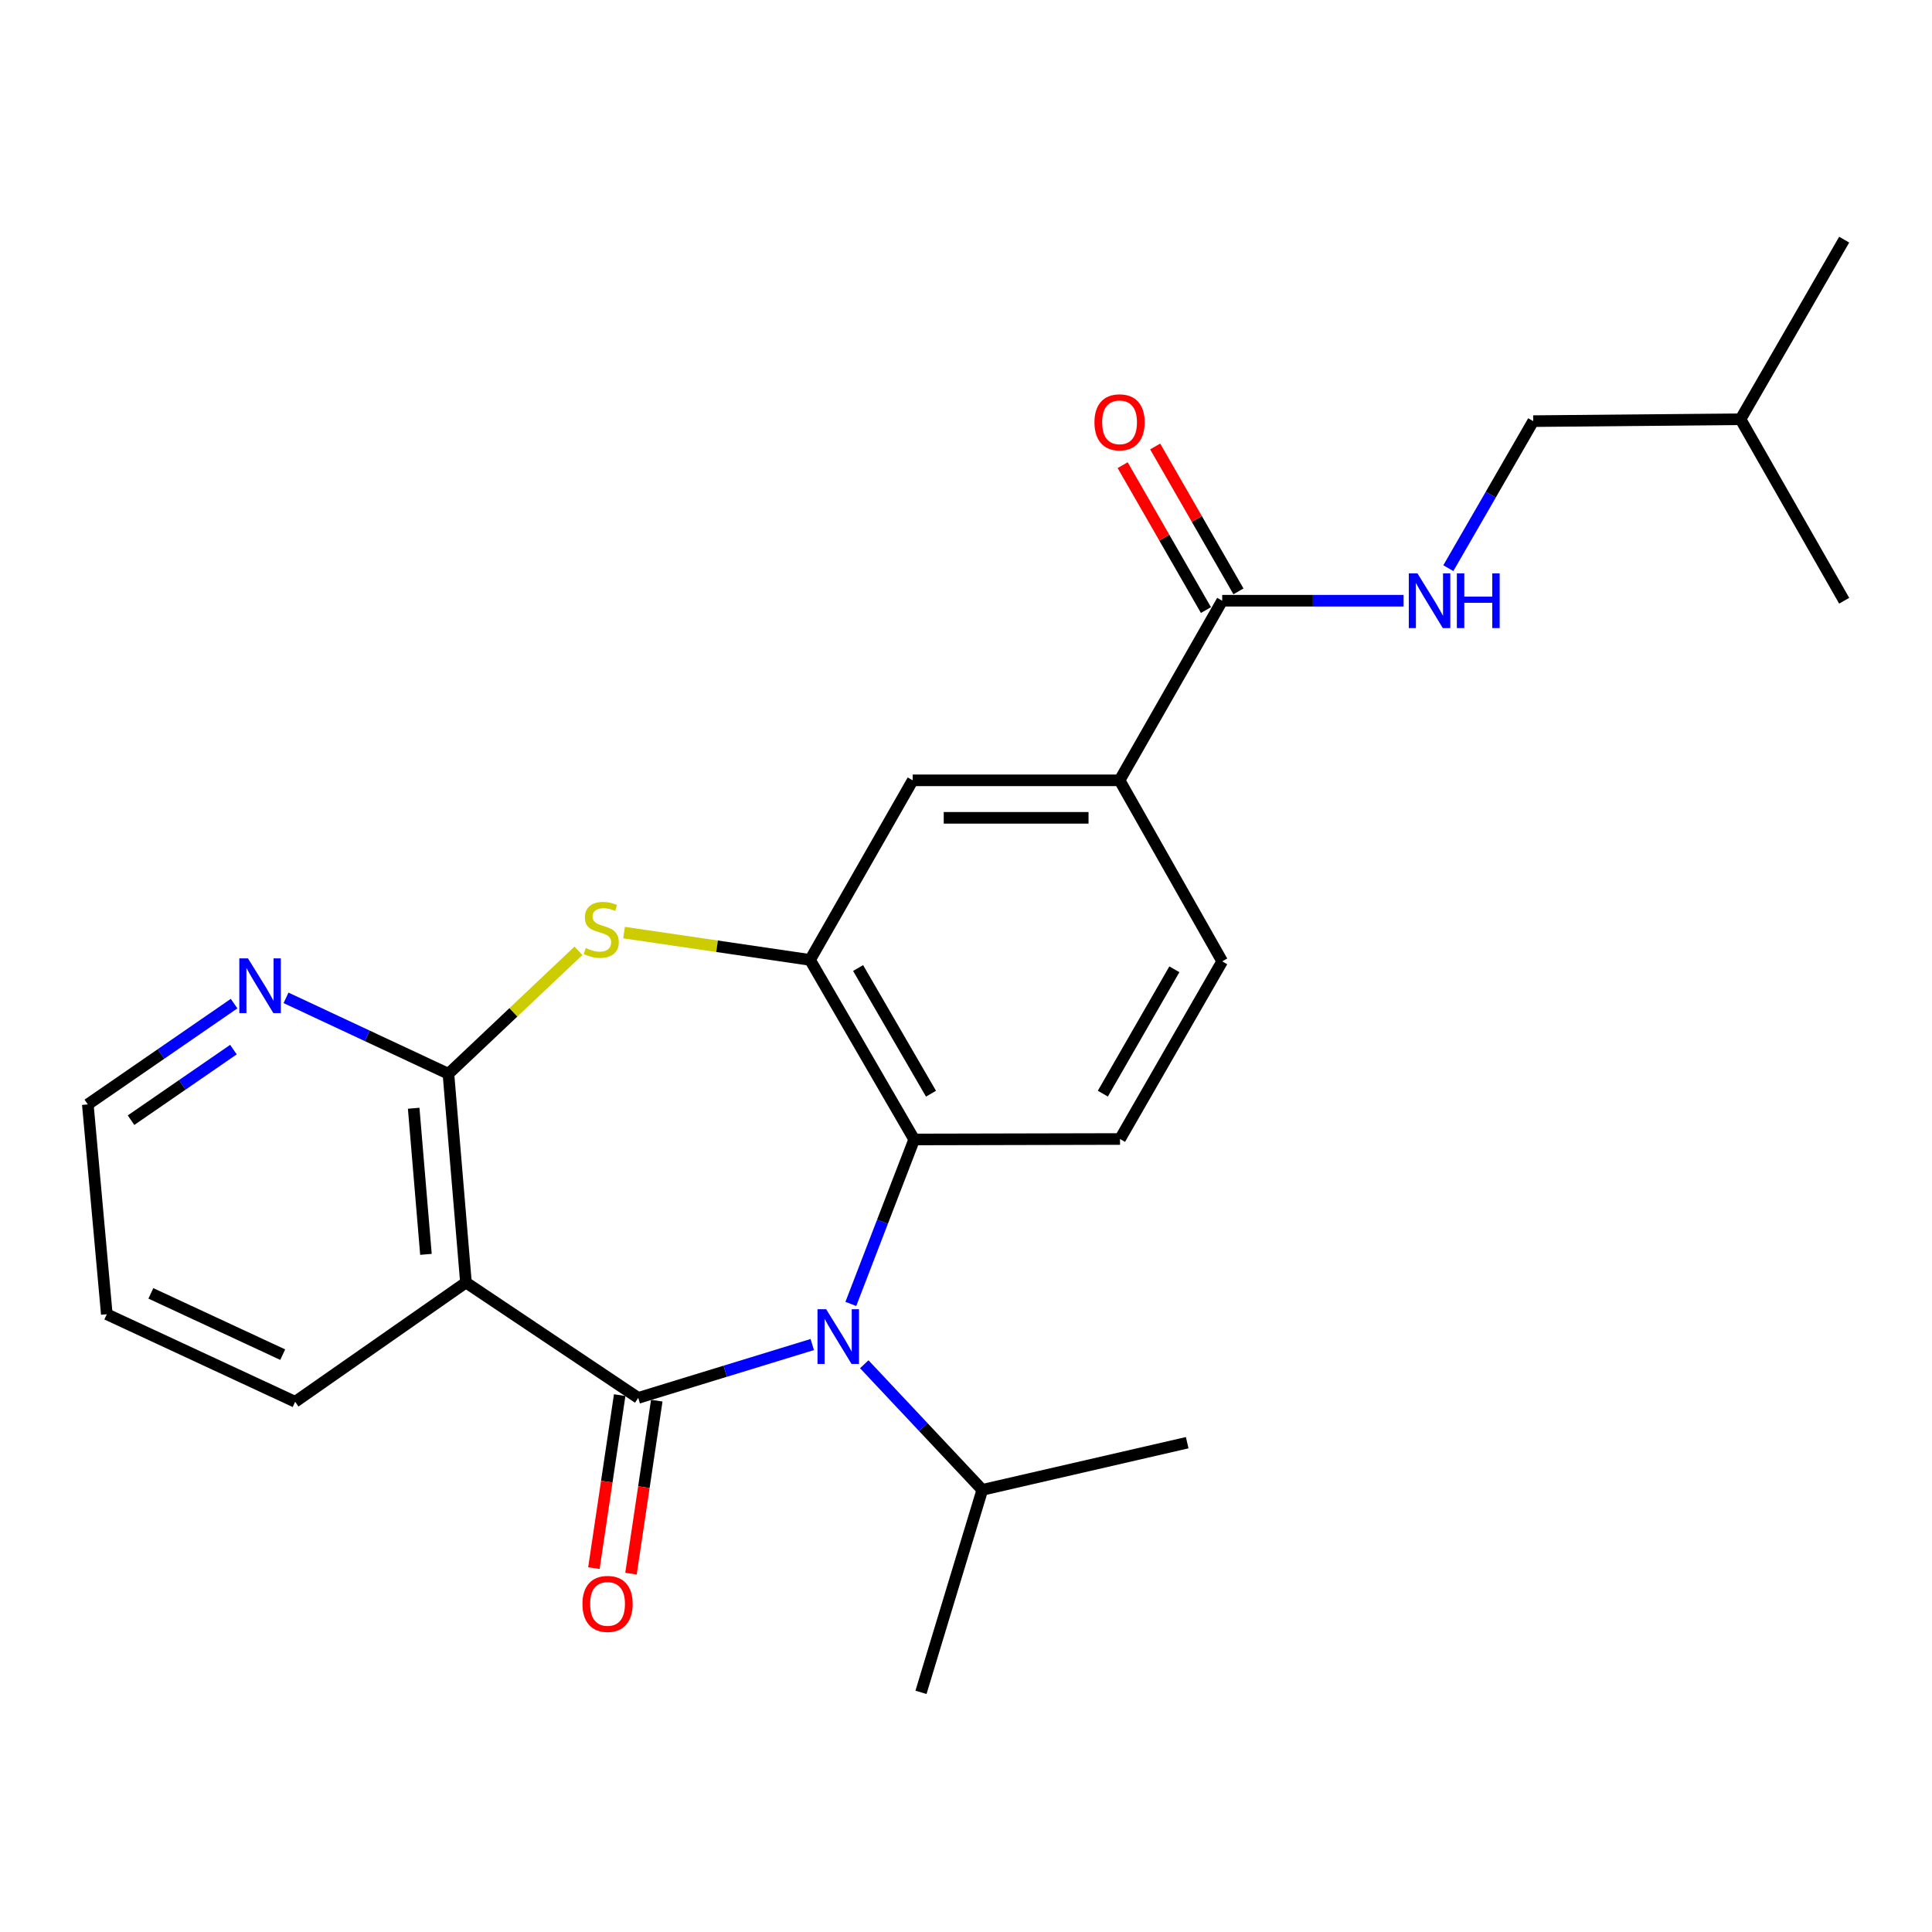 <?xml version='1.0' encoding='iso-8859-1'?>
<svg version='1.1' baseProfile='full'
              xmlns='http://www.w3.org/2000/svg'
                      xmlns:rdkit='http://www.rdkit.org/xml'
                      xmlns:xlink='http://www.w3.org/1999/xlink'
                  xml:space='preserve'
width='1000px' height='1000px' viewBox='0 0 1000 1000'>
<!-- END OF HEADER -->
<rect style='opacity:1.0;fill:#FFFFFF;stroke:none' width='1000' height='1000' x='0' y='0'> </rect>
<path class='bond-0' d='M 330.345,723.547 L 375.388,709.738' style='fill:none;fill-rule:evenodd;stroke:#000000;stroke-width:6px;stroke-linecap:butt;stroke-linejoin:miter;stroke-opacity:1' />
<path class='bond-0' d='M 375.388,709.738 L 420.431,695.929' style='fill:none;fill-rule:evenodd;stroke:#0000FF;stroke-width:6px;stroke-linecap:butt;stroke-linejoin:miter;stroke-opacity:1' />
<path class='bond-1' d='M 330.345,723.547 L 241.176,663.831' style='fill:none;fill-rule:evenodd;stroke:#000000;stroke-width:6px;stroke-linecap:butt;stroke-linejoin:miter;stroke-opacity:1' />
<path class='bond-12' d='M 320.745,722.116 L 314.074,766.886' style='fill:none;fill-rule:evenodd;stroke:#000000;stroke-width:6px;stroke-linecap:butt;stroke-linejoin:miter;stroke-opacity:1' />
<path class='bond-12' d='M 314.074,766.886 L 307.404,811.656' style='fill:none;fill-rule:evenodd;stroke:#FF0000;stroke-width:6px;stroke-linecap:butt;stroke-linejoin:miter;stroke-opacity:1' />
<path class='bond-12' d='M 339.945,724.977 L 333.275,769.747' style='fill:none;fill-rule:evenodd;stroke:#000000;stroke-width:6px;stroke-linecap:butt;stroke-linejoin:miter;stroke-opacity:1' />
<path class='bond-12' d='M 333.275,769.747 L 326.605,814.517' style='fill:none;fill-rule:evenodd;stroke:#FF0000;stroke-width:6px;stroke-linecap:butt;stroke-linejoin:miter;stroke-opacity:1' />
<path class='bond-5' d='M 440.386,674.914 L 456.782,632.348' style='fill:none;fill-rule:evenodd;stroke:#0000FF;stroke-width:6px;stroke-linecap:butt;stroke-linejoin:miter;stroke-opacity:1' />
<path class='bond-5' d='M 456.782,632.348 L 473.178,589.783' style='fill:none;fill-rule:evenodd;stroke:#000000;stroke-width:6px;stroke-linecap:butt;stroke-linejoin:miter;stroke-opacity:1' />
<path class='bond-13' d='M 447.34,706.134 L 477.887,738.642' style='fill:none;fill-rule:evenodd;stroke:#0000FF;stroke-width:6px;stroke-linecap:butt;stroke-linejoin:miter;stroke-opacity:1' />
<path class='bond-13' d='M 477.887,738.642 L 508.434,771.151' style='fill:none;fill-rule:evenodd;stroke:#000000;stroke-width:6px;stroke-linecap:butt;stroke-linejoin:miter;stroke-opacity:1' />
<path class='bond-2' d='M 241.176,663.831 L 232.106,555.8' style='fill:none;fill-rule:evenodd;stroke:#000000;stroke-width:6px;stroke-linecap:butt;stroke-linejoin:miter;stroke-opacity:1' />
<path class='bond-2' d='M 220.471,649.251 L 214.122,573.629' style='fill:none;fill-rule:evenodd;stroke:#000000;stroke-width:6px;stroke-linecap:butt;stroke-linejoin:miter;stroke-opacity:1' />
<path class='bond-17' d='M 241.176,663.831 L 152.774,725.563' style='fill:none;fill-rule:evenodd;stroke:#000000;stroke-width:6px;stroke-linecap:butt;stroke-linejoin:miter;stroke-opacity:1' />
<path class='bond-3' d='M 232.106,555.8 L 265.753,523.97' style='fill:none;fill-rule:evenodd;stroke:#000000;stroke-width:6px;stroke-linecap:butt;stroke-linejoin:miter;stroke-opacity:1' />
<path class='bond-3' d='M 265.753,523.97 L 299.4,492.14' style='fill:none;fill-rule:evenodd;stroke:#CCCC00;stroke-width:6px;stroke-linecap:butt;stroke-linejoin:miter;stroke-opacity:1' />
<path class='bond-11' d='M 232.106,555.8 L 190.075,536.142' style='fill:none;fill-rule:evenodd;stroke:#000000;stroke-width:6px;stroke-linecap:butt;stroke-linejoin:miter;stroke-opacity:1' />
<path class='bond-11' d='M 190.075,536.142 L 148.043,516.484' style='fill:none;fill-rule:evenodd;stroke:#0000FF;stroke-width:6px;stroke-linecap:butt;stroke-linejoin:miter;stroke-opacity:1' />
<path class='bond-25' d='M 323.013,482.711 L 371.144,489.781' style='fill:none;fill-rule:evenodd;stroke:#CCCC00;stroke-width:6px;stroke-linecap:butt;stroke-linejoin:miter;stroke-opacity:1' />
<path class='bond-25' d='M 371.144,489.781 L 419.276,496.851' style='fill:none;fill-rule:evenodd;stroke:#000000;stroke-width:6px;stroke-linecap:butt;stroke-linejoin:miter;stroke-opacity:1' />
<path class='bond-4' d='M 419.276,496.851 L 473.178,589.783' style='fill:none;fill-rule:evenodd;stroke:#000000;stroke-width:6px;stroke-linecap:butt;stroke-linejoin:miter;stroke-opacity:1' />
<path class='bond-4' d='M 444.154,501.051 L 481.885,566.103' style='fill:none;fill-rule:evenodd;stroke:#000000;stroke-width:6px;stroke-linecap:butt;stroke-linejoin:miter;stroke-opacity:1' />
<path class='bond-8' d='M 419.276,496.851 L 472.413,403.897' style='fill:none;fill-rule:evenodd;stroke:#000000;stroke-width:6px;stroke-linecap:butt;stroke-linejoin:miter;stroke-opacity:1' />
<path class='bond-9' d='M 473.178,589.783 L 579.721,589.546' style='fill:none;fill-rule:evenodd;stroke:#000000;stroke-width:6px;stroke-linecap:butt;stroke-linejoin:miter;stroke-opacity:1' />
<path class='bond-6' d='M 632.609,310.932 L 579.484,403.897' style='fill:none;fill-rule:evenodd;stroke:#000000;stroke-width:6px;stroke-linecap:butt;stroke-linejoin:miter;stroke-opacity:1' />
<path class='bond-10' d='M 632.609,310.932 L 679.558,310.932' style='fill:none;fill-rule:evenodd;stroke:#000000;stroke-width:6px;stroke-linecap:butt;stroke-linejoin:miter;stroke-opacity:1' />
<path class='bond-10' d='M 679.558,310.932 L 726.506,310.932' style='fill:none;fill-rule:evenodd;stroke:#0000FF;stroke-width:6px;stroke-linecap:butt;stroke-linejoin:miter;stroke-opacity:1' />
<path class='bond-15' d='M 641.025,306.095 L 619.47,268.595' style='fill:none;fill-rule:evenodd;stroke:#000000;stroke-width:6px;stroke-linecap:butt;stroke-linejoin:miter;stroke-opacity:1' />
<path class='bond-15' d='M 619.47,268.595 L 597.915,231.095' style='fill:none;fill-rule:evenodd;stroke:#FF0000;stroke-width:6px;stroke-linecap:butt;stroke-linejoin:miter;stroke-opacity:1' />
<path class='bond-15' d='M 624.194,315.769 L 602.639,278.269' style='fill:none;fill-rule:evenodd;stroke:#000000;stroke-width:6px;stroke-linecap:butt;stroke-linejoin:miter;stroke-opacity:1' />
<path class='bond-15' d='M 602.639,278.269 L 581.084,240.769' style='fill:none;fill-rule:evenodd;stroke:#FF0000;stroke-width:6px;stroke-linecap:butt;stroke-linejoin:miter;stroke-opacity:1' />
<path class='bond-7' d='M 579.484,403.897 L 632.609,497.595' style='fill:none;fill-rule:evenodd;stroke:#000000;stroke-width:6px;stroke-linecap:butt;stroke-linejoin:miter;stroke-opacity:1' />
<path class='bond-27' d='M 579.484,403.897 L 472.413,403.897' style='fill:none;fill-rule:evenodd;stroke:#000000;stroke-width:6px;stroke-linecap:butt;stroke-linejoin:miter;stroke-opacity:1' />
<path class='bond-27' d='M 563.423,423.31 L 488.473,423.31' style='fill:none;fill-rule:evenodd;stroke:#000000;stroke-width:6px;stroke-linecap:butt;stroke-linejoin:miter;stroke-opacity:1' />
<path class='bond-14' d='M 579.721,589.546 L 632.609,497.595' style='fill:none;fill-rule:evenodd;stroke:#000000;stroke-width:6px;stroke-linecap:butt;stroke-linejoin:miter;stroke-opacity:1' />
<path class='bond-14' d='M 570.827,566.074 L 607.849,501.709' style='fill:none;fill-rule:evenodd;stroke:#000000;stroke-width:6px;stroke-linecap:butt;stroke-linejoin:miter;stroke-opacity:1' />
<path class='bond-16' d='M 749.651,294.089 L 771.617,256.034' style='fill:none;fill-rule:evenodd;stroke:#0000FF;stroke-width:6px;stroke-linecap:butt;stroke-linejoin:miter;stroke-opacity:1' />
<path class='bond-16' d='M 771.617,256.034 L 793.583,217.978' style='fill:none;fill-rule:evenodd;stroke:#000000;stroke-width:6px;stroke-linecap:butt;stroke-linejoin:miter;stroke-opacity:1' />
<path class='bond-26' d='M 121.165,519.469 L 83.31,545.556' style='fill:none;fill-rule:evenodd;stroke:#0000FF;stroke-width:6px;stroke-linecap:butt;stroke-linejoin:miter;stroke-opacity:1' />
<path class='bond-26' d='M 83.31,545.556 L 45.455,571.643' style='fill:none;fill-rule:evenodd;stroke:#000000;stroke-width:6px;stroke-linecap:butt;stroke-linejoin:miter;stroke-opacity:1' />
<path class='bond-26' d='M 120.824,543.28 L 94.325,561.541' style='fill:none;fill-rule:evenodd;stroke:#0000FF;stroke-width:6px;stroke-linecap:butt;stroke-linejoin:miter;stroke-opacity:1' />
<path class='bond-26' d='M 94.325,561.541 L 67.827,579.802' style='fill:none;fill-rule:evenodd;stroke:#000000;stroke-width:6px;stroke-linecap:butt;stroke-linejoin:miter;stroke-opacity:1' />
<path class='bond-20' d='M 508.434,771.151 L 614.491,746.734' style='fill:none;fill-rule:evenodd;stroke:#000000;stroke-width:6px;stroke-linecap:butt;stroke-linejoin:miter;stroke-opacity:1' />
<path class='bond-21' d='M 508.434,771.151 L 476.705,875.957' style='fill:none;fill-rule:evenodd;stroke:#000000;stroke-width:6px;stroke-linecap:butt;stroke-linejoin:miter;stroke-opacity:1' />
<path class='bond-19' d='M 793.583,217.978 L 900.891,216.997' style='fill:none;fill-rule:evenodd;stroke:#000000;stroke-width:6px;stroke-linecap:butt;stroke-linejoin:miter;stroke-opacity:1' />
<path class='bond-22' d='M 152.774,725.563 L 55.279,680.246' style='fill:none;fill-rule:evenodd;stroke:#000000;stroke-width:6px;stroke-linecap:butt;stroke-linejoin:miter;stroke-opacity:1' />
<path class='bond-22' d='M 146.332,701.162 L 78.086,669.44' style='fill:none;fill-rule:evenodd;stroke:#000000;stroke-width:6px;stroke-linecap:butt;stroke-linejoin:miter;stroke-opacity:1' />
<path class='bond-18' d='M 45.455,571.643 L 55.279,680.246' style='fill:none;fill-rule:evenodd;stroke:#000000;stroke-width:6px;stroke-linecap:butt;stroke-linejoin:miter;stroke-opacity:1' />
<path class='bond-23' d='M 900.891,216.997 L 954.545,310.932' style='fill:none;fill-rule:evenodd;stroke:#000000;stroke-width:6px;stroke-linecap:butt;stroke-linejoin:miter;stroke-opacity:1' />
<path class='bond-24' d='M 900.891,216.997 L 954.545,124.043' style='fill:none;fill-rule:evenodd;stroke:#000000;stroke-width:6px;stroke-linecap:butt;stroke-linejoin:miter;stroke-opacity:1' />
<path  class='atom-1' d='M 427.619 677.647
L 436.899 692.647
Q 437.819 694.127, 439.299 696.807
Q 440.779 699.487, 440.859 699.647
L 440.859 677.647
L 444.619 677.647
L 444.619 705.967
L 440.739 705.967
L 430.779 689.567
Q 429.619 687.647, 428.379 685.447
Q 427.179 683.247, 426.819 682.567
L 426.819 705.967
L 423.139 705.967
L 423.139 677.647
L 427.619 677.647
' fill='#0000FF'/>
<path  class='atom-4' d='M 303.202 490.696
Q 303.522 490.816, 304.842 491.376
Q 306.162 491.936, 307.602 492.296
Q 309.082 492.616, 310.522 492.616
Q 313.202 492.616, 314.762 491.336
Q 316.322 490.016, 316.322 487.736
Q 316.322 486.176, 315.522 485.216
Q 314.762 484.256, 313.562 483.736
Q 312.362 483.216, 310.362 482.616
Q 307.842 481.856, 306.322 481.136
Q 304.842 480.416, 303.762 478.896
Q 302.722 477.376, 302.722 474.816
Q 302.722 471.256, 305.122 469.056
Q 307.562 466.856, 312.362 466.856
Q 315.642 466.856, 319.362 468.416
L 318.442 471.496
Q 315.042 470.096, 312.482 470.096
Q 309.722 470.096, 308.202 471.256
Q 306.682 472.376, 306.722 474.336
Q 306.722 475.856, 307.482 476.776
Q 308.282 477.696, 309.402 478.216
Q 310.562 478.736, 312.482 479.336
Q 315.042 480.136, 316.562 480.936
Q 318.082 481.736, 319.162 483.376
Q 320.282 484.976, 320.282 487.736
Q 320.282 491.656, 317.642 493.776
Q 315.042 495.856, 310.682 495.856
Q 308.162 495.856, 306.242 495.296
Q 304.362 494.776, 302.122 493.856
L 303.202 490.696
' fill='#CCCC00'/>
<path  class='atom-11' d='M 733.669 296.772
L 742.949 311.772
Q 743.869 313.252, 745.349 315.932
Q 746.829 318.612, 746.909 318.772
L 746.909 296.772
L 750.669 296.772
L 750.669 325.092
L 746.789 325.092
L 736.829 308.692
Q 735.669 306.772, 734.429 304.572
Q 733.229 302.372, 732.869 301.692
L 732.869 325.092
L 729.189 325.092
L 729.189 296.772
L 733.669 296.772
' fill='#0000FF'/>
<path  class='atom-11' d='M 754.069 296.772
L 757.909 296.772
L 757.909 308.812
L 772.389 308.812
L 772.389 296.772
L 776.229 296.772
L 776.229 325.092
L 772.389 325.092
L 772.389 312.012
L 757.909 312.012
L 757.909 325.092
L 754.069 325.092
L 754.069 296.772
' fill='#0000FF'/>
<path  class='atom-12' d='M 128.352 496.042
L 137.632 511.042
Q 138.552 512.522, 140.032 515.202
Q 141.512 517.882, 141.592 518.042
L 141.592 496.042
L 145.352 496.042
L 145.352 524.362
L 141.472 524.362
L 131.512 507.962
Q 130.352 506.042, 129.112 503.842
Q 127.912 501.642, 127.552 500.962
L 127.552 524.362
L 123.872 524.362
L 123.872 496.042
L 128.352 496.042
' fill='#0000FF'/>
<path  class='atom-13' d='M 301.47 830.18
Q 301.47 823.38, 304.83 819.58
Q 308.19 815.78, 314.47 815.78
Q 320.75 815.78, 324.11 819.58
Q 327.47 823.38, 327.47 830.18
Q 327.47 837.06, 324.07 840.98
Q 320.67 844.86, 314.47 844.86
Q 308.23 844.86, 304.83 840.98
Q 301.47 837.1, 301.47 830.18
M 314.47 841.66
Q 318.79 841.66, 321.11 838.78
Q 323.47 835.86, 323.47 830.18
Q 323.47 824.62, 321.11 821.82
Q 318.79 818.98, 314.47 818.98
Q 310.15 818.98, 307.79 821.78
Q 305.47 824.58, 305.47 830.18
Q 305.47 835.9, 307.79 838.78
Q 310.15 841.66, 314.47 841.66
' fill='#FF0000'/>
<path  class='atom-16' d='M 566.484 218.587
Q 566.484 211.787, 569.844 207.987
Q 573.204 204.187, 579.484 204.187
Q 585.764 204.187, 589.124 207.987
Q 592.484 211.787, 592.484 218.587
Q 592.484 225.467, 589.084 229.387
Q 585.684 233.267, 579.484 233.267
Q 573.244 233.267, 569.844 229.387
Q 566.484 225.507, 566.484 218.587
M 579.484 230.067
Q 583.804 230.067, 586.124 227.187
Q 588.484 224.267, 588.484 218.587
Q 588.484 213.027, 586.124 210.227
Q 583.804 207.387, 579.484 207.387
Q 575.164 207.387, 572.804 210.187
Q 570.484 212.987, 570.484 218.587
Q 570.484 224.307, 572.804 227.187
Q 575.164 230.067, 579.484 230.067
' fill='#FF0000'/>
</svg>
